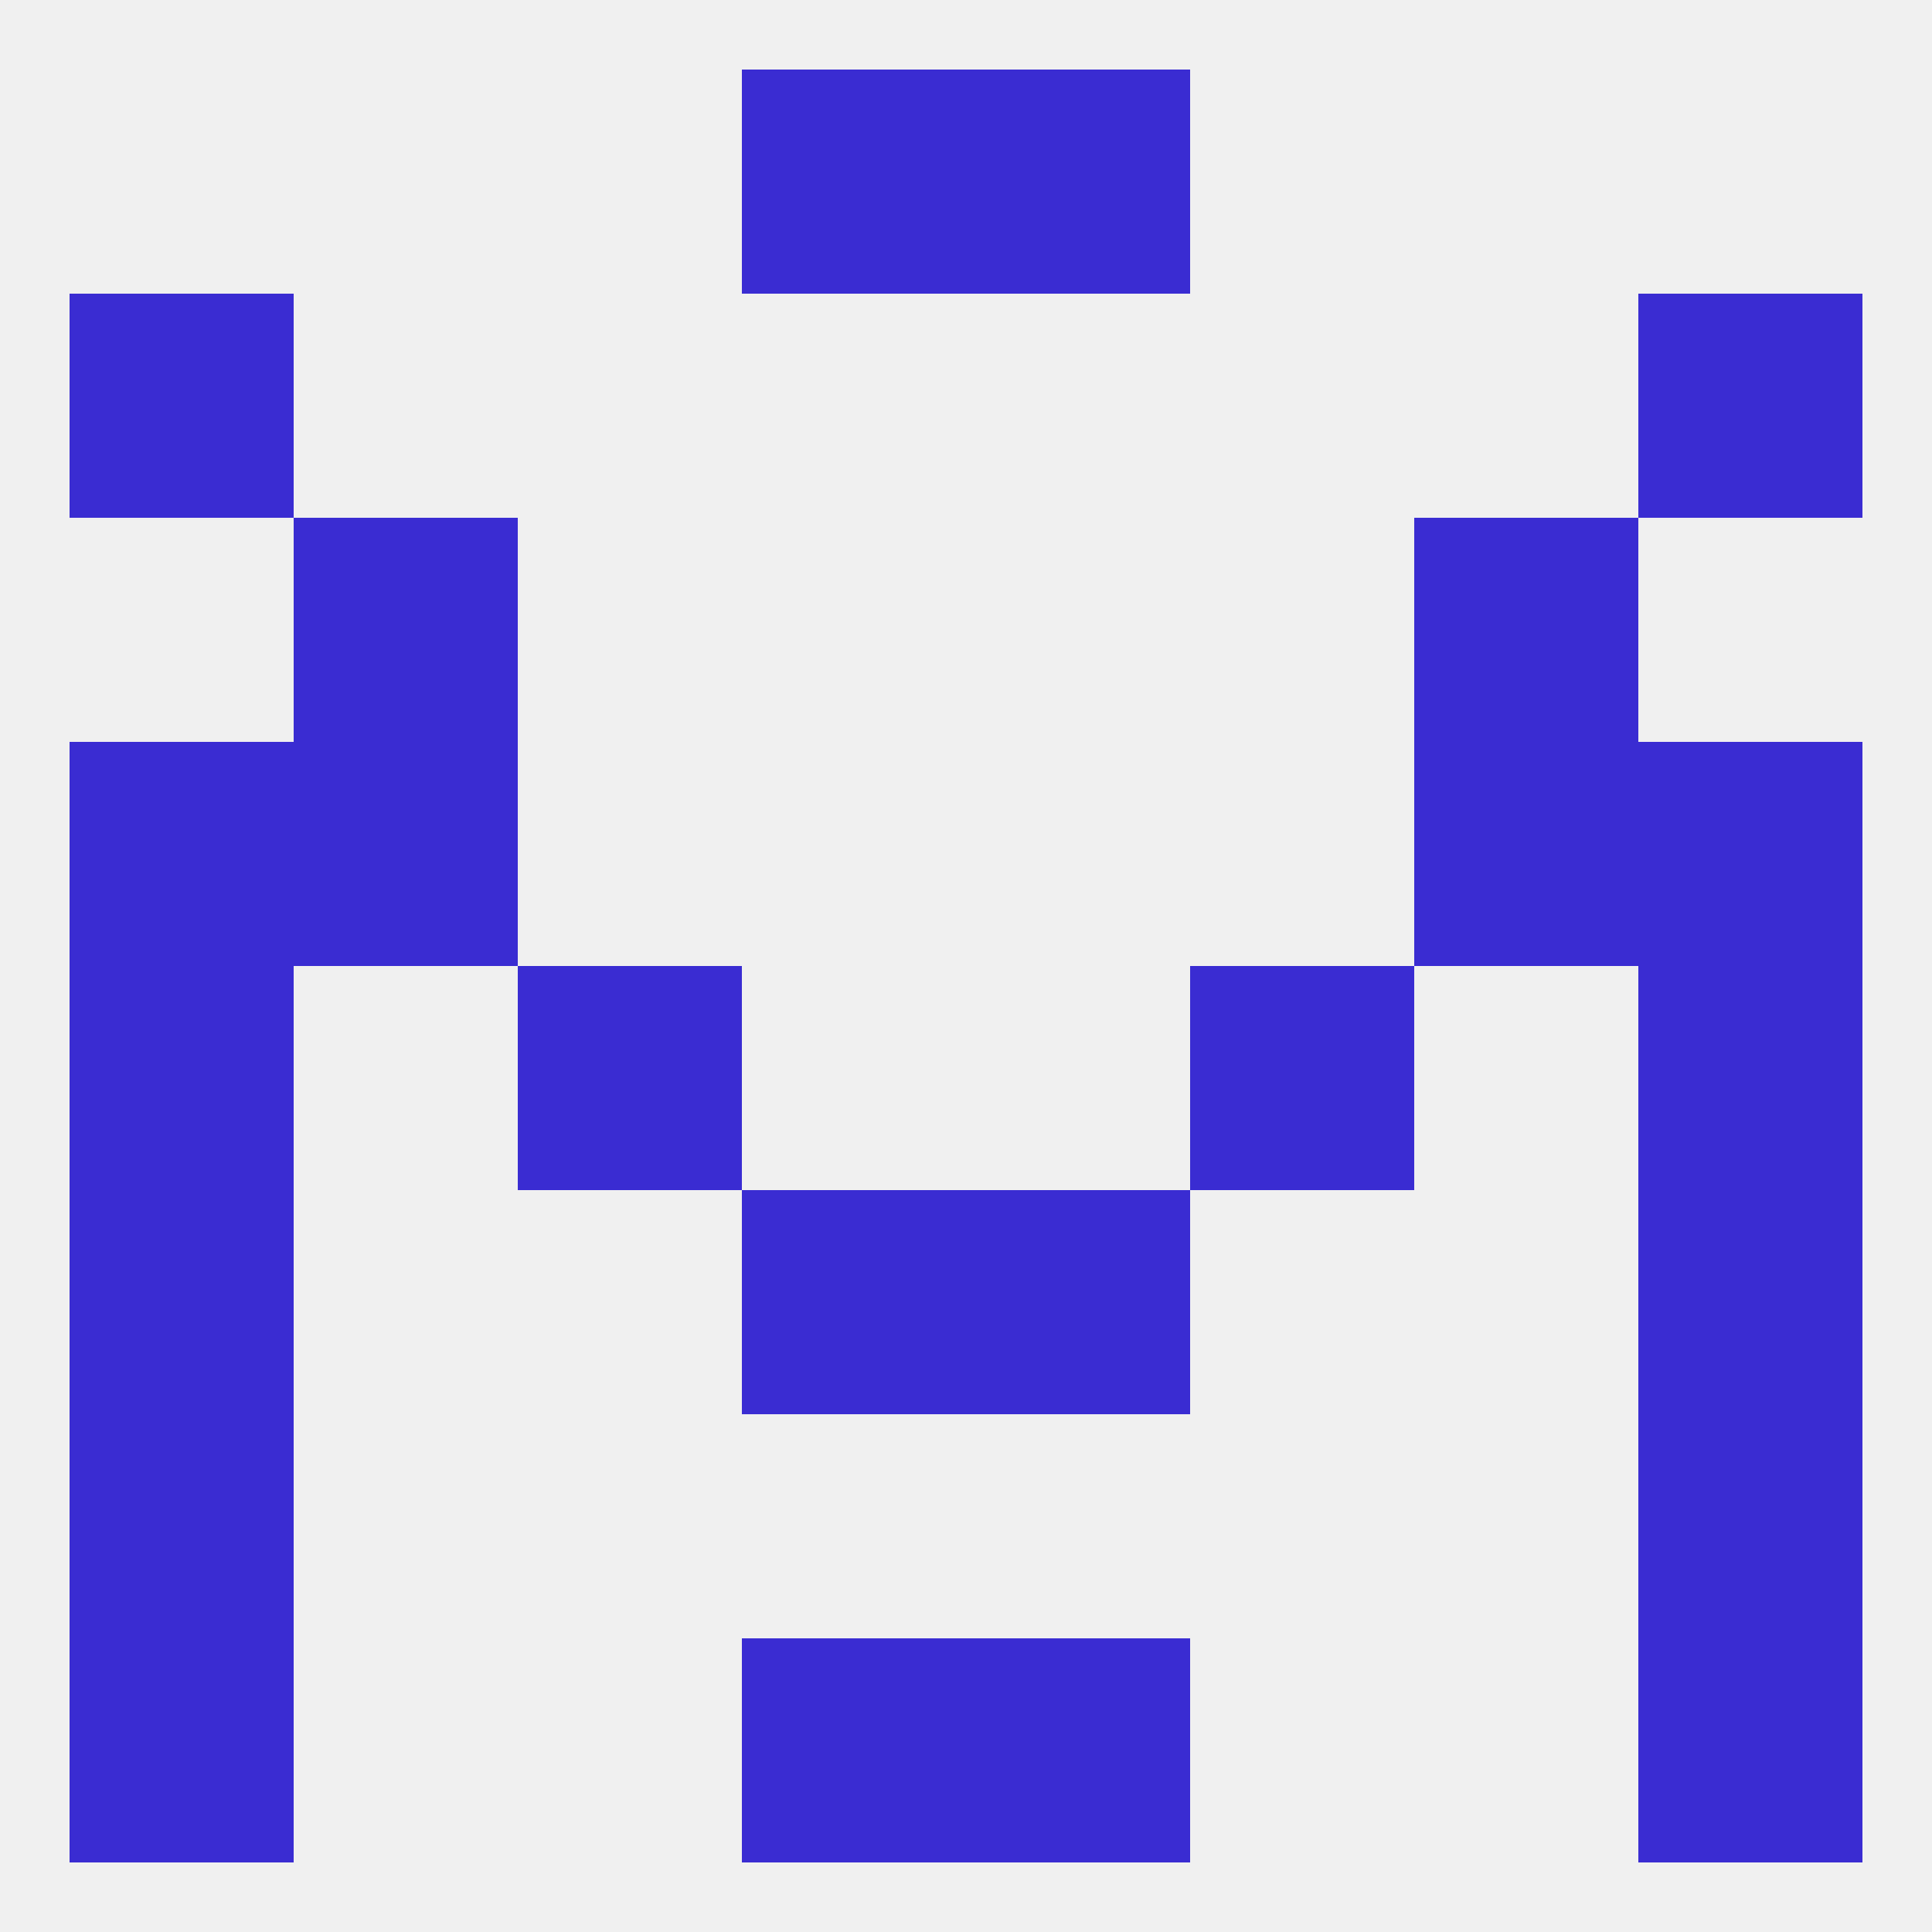 
<!--   <?xml version="1.0"?> -->
<svg version="1.1" baseprofile="full" xmlns="http://www.w3.org/2000/svg" xmlns:xlink="http://www.w3.org/1999/xlink" xmlns:ev="http://www.w3.org/2001/xml-events" width="250" height="250" viewBox="0 0 250 250" >
	<rect width="100%" height="100%" fill="rgba(240,240,240,255)"/>

	<rect x="38" y="67" width="29" height="29" fill="rgba(58,44,210,255)"/>
	<rect x="183" y="67" width="29" height="29" fill="rgba(58,44,210,255)"/>
	<rect x="9" y="38" width="29" height="29" fill="rgba(58,44,210,255)"/>
	<rect x="212" y="38" width="29" height="29" fill="rgba(58,44,210,255)"/>
	<rect x="96" y="9" width="29" height="29" fill="rgba(58,44,210,255)"/>
	<rect x="125" y="9" width="29" height="29" fill="rgba(58,44,210,255)"/>
	<rect x="96" y="212" width="29" height="29" fill="rgba(58,44,210,255)"/>
	<rect x="125" y="212" width="29" height="29" fill="rgba(58,44,210,255)"/>
	<rect x="9" y="212" width="29" height="29" fill="rgba(58,44,210,255)"/>
	<rect x="212" y="212" width="29" height="29" fill="rgba(58,44,210,255)"/>
	<rect x="9" y="183" width="29" height="29" fill="rgba(58,44,210,255)"/>
	<rect x="212" y="183" width="29" height="29" fill="rgba(58,44,210,255)"/>
	<rect x="9" y="125" width="29" height="29" fill="rgba(58,44,210,255)"/>
	<rect x="212" y="125" width="29" height="29" fill="rgba(58,44,210,255)"/>
	<rect x="67" y="125" width="29" height="29" fill="rgba(58,44,210,255)"/>
	<rect x="154" y="125" width="29" height="29" fill="rgba(58,44,210,255)"/>
	<rect x="212" y="96" width="29" height="29" fill="rgba(58,44,210,255)"/>
	<rect x="38" y="96" width="29" height="29" fill="rgba(58,44,210,255)"/>
	<rect x="183" y="96" width="29" height="29" fill="rgba(58,44,210,255)"/>
	<rect x="9" y="96" width="29" height="29" fill="rgba(58,44,210,255)"/>
	<rect x="9" y="154" width="29" height="29" fill="rgba(58,44,210,255)"/>
	<rect x="212" y="154" width="29" height="29" fill="rgba(58,44,210,255)"/>
	<rect x="96" y="154" width="29" height="29" fill="rgba(58,44,210,255)"/>
	<rect x="125" y="154" width="29" height="29" fill="rgba(58,44,210,255)"/>
</svg>